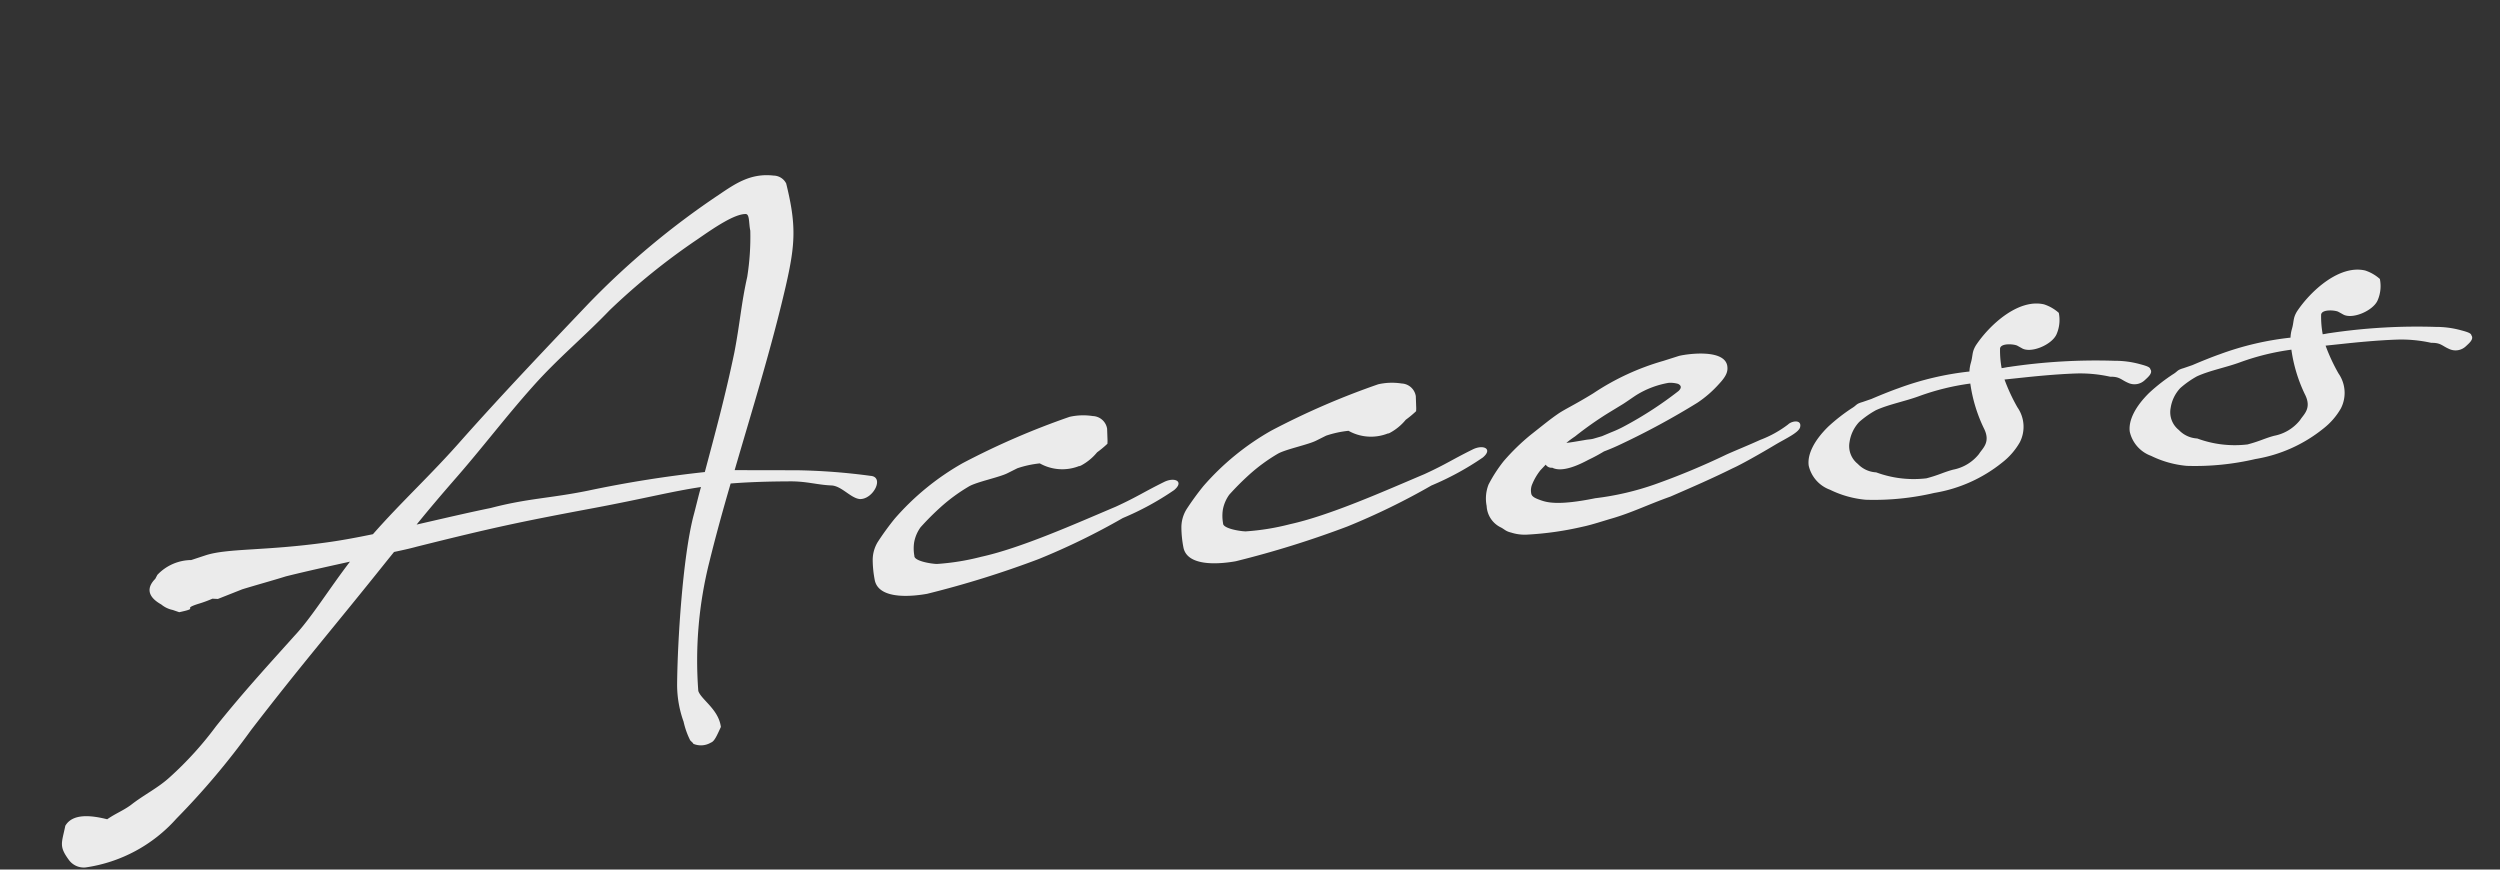 <svg xmlns="http://www.w3.org/2000/svg" width="231.828" height="80.635" viewBox="0 0 231.828 80.635">
  <rect x="0" y="0" width="231.828" height="80.635" fill="#333333" stroke="none"/>
  <path id="パス_5892" data-name="パス 5892" d="M11.538-9.115l-1.423.308A4.383,4.383,0,0,0,6.846-7.769l-.231.346c-.808.654-1,1.5.308,2.423a2.435,2.435,0,0,0,1,.615l.577.269c2.115-.231,0-.231,2-.615a10.794,10.794,0,0,0,1.192-.308l.5.077,2.346-.654c1.385-.269,2.808-.5,4.154-.769,1.923-.269,4-.5,6.038-.731-2.154,2.269-4.115,4.808-5.808,6.269C16.5,1.346,13.654,3.846,10.769,6.769a31.878,31.878,0,0,1-4.692,4.192c-1.231.923-2.577,1.385-3.923,2.231-.808.462-1.462.615-2.308,1.077-1.577-.577-3.154-.846-3.923.192-.5,1.577-.808,1.808,0,3.192a1.714,1.714,0,0,0,1.462.846,13.927,13.927,0,0,0,8.846-3.615,70.137,70.137,0,0,0,7.731-7.423c5.231-5.5,8.538-8.577,14.269-14.385l.654-.654c.731-.077,1.462-.154,2.154-.269,7.115-1,9.577-1.269,16.808-1.846,4.731-.385,7.231-.769,9.962-.885-.346.846-.654,1.769-1,2.654C55.423-4.154,54.154,3.346,53.692,7.346a10.12,10.12,0,0,0,.231,3.538,7.4,7.4,0,0,0,.423,1.769c.038.077.346.385.231.346a1.8,1.8,0,0,0,1.654.077c.346-.077.615-.577,1.077-1.346-.038-1.654-1.538-2.692-1.731-3.538A37.435,37.435,0,0,1,57.846-3.577c.846-2.346,1.769-4.692,2.731-7.038,1.5.038,3.269.154,5.538.385,1.5.154,2.423.577,3.692.769.962.115,1.692,1.385,2.538,1.538,1.231.154,2.5-1.808,1.192-2.038a57.477,57.477,0,0,0-6.731-1.231l-5.731-.615c2.231-5.462,4.577-10.885,6.5-16.462,1.308-3.808,1.577-5.538,1.038-9.462a1.33,1.33,0,0,0-1.077-.846c-2.077-.462-3.577.346-5.231,1.231a74.168,74.168,0,0,0-13.038,8.731c-4.385,3.731-8.769,7.462-13.077,11.385-3.077,2.846-6.115,5.077-9.077,7.808-1.538.154-3.038.269-4.346.308C17.038-8.923,13.654-9.538,11.538-9.115Zm23.538-4.462c2.885-2.654,5.346-5.308,8.231-7.923,2.577-2.346,5.115-4,7.808-6.269a61.4,61.4,0,0,1,8.808-5.692c1.615-.885,3.615-1.962,4.654-1.846.385.038.192.846.269,1.577a23.653,23.653,0,0,1-.731,4.231c-.808,2.385-1.115,4.192-1.923,6.846-1.269,3.962-2.577,7.308-3.885,10.731a108.836,108.836,0,0,0-10.923.577c-3.577.346-5.615.115-9.154.654-2,.192-4.462.5-7,.808C32.577-11.231,33.962-12.538,35.077-13.577ZM54.538,12.962a.038.038,0,0,1,.038.038A.038.038,0,0,0,54.538,12.962ZM93-8.846a4.9,4.9,0,0,0,1.654-1.077,9.745,9.745,0,0,0,1.038-.692l.038-.269L95.808-12a1.392,1.392,0,0,0-1.192-1.308,5.78,5.78,0,0,0-2.154-.154,71.281,71.281,0,0,0-10.308,3.231,24.015,24.015,0,0,0-6.808,4.462,25.426,25.426,0,0,0-1.769,1.962,3.2,3.2,0,0,0-.654,1.654,10.13,10.13,0,0,0,0,1.885c.231,1.923,3.654,1.808,4.692,1.731A90.913,90.913,0,0,0,88.231-.654a64.131,64.131,0,0,0,8.154-2.962,26.445,26.445,0,0,0,5-2.077c1.038-.692.192-1.231-.846-.846C98.462-5.769,98-5.462,95.846-4.731c-3.923,1.192-9.115,2.885-12.885,3.308a22.226,22.226,0,0,1-4.154.231c-.577-.077-2.077-.5-2-.962a3.8,3.8,0,0,1,.115-1.269,3.439,3.439,0,0,1,.731-1.308,25.113,25.113,0,0,1,2.038-1.654,16.149,16.149,0,0,1,2.846-1.654c.808-.346,2.923-.538,3.692-.846l.923-.346a9.516,9.516,0,0,1,2.115-.231,4.25,4.25,0,0,0,3.5.654c.077-.038.154,0,.192-.038Zm28.769,0a4.9,4.9,0,0,0,1.654-1.077,9.744,9.744,0,0,0,1.038-.692l.038-.269L124.577-12a1.392,1.392,0,0,0-1.192-1.308,5.78,5.78,0,0,0-2.154-.154,71.281,71.281,0,0,0-10.308,3.231,24.015,24.015,0,0,0-6.808,4.462,25.426,25.426,0,0,0-1.769,1.962,3.2,3.2,0,0,0-.654,1.654,10.13,10.13,0,0,0,0,1.885c.231,1.923,3.654,1.808,4.692,1.731A90.913,90.913,0,0,0,117-.654a64.131,64.131,0,0,0,8.154-2.962,26.445,26.445,0,0,0,5-2.077c1.038-.692.192-1.231-.846-.846-2.077.769-2.538,1.077-4.692,1.808-3.923,1.192-9.115,2.885-12.885,3.308a22.226,22.226,0,0,1-4.154.231c-.577-.077-2.077-.5-2-.962a3.8,3.8,0,0,1,.115-1.269,3.439,3.439,0,0,1,.731-1.308,25.114,25.114,0,0,1,2.038-1.654,16.149,16.149,0,0,1,2.846-1.654c.808-.346,2.923-.538,3.692-.846l.923-.346a9.516,9.516,0,0,1,2.115-.231,4.25,4.25,0,0,0,3.5.654c.077-.038.154,0,.192-.038Zm18.115,4.385a15.485,15.485,0,0,0,1.5-.615c.731-.192,1.308-.385,1.731-.538a71.087,71.087,0,0,0,7.346-3.038,10.4,10.4,0,0,0,2.154-1.5c.808-.692,1-1.115.962-1.654-.154-1.538-3.462-1.462-4.346-1.346l-1.5.308a23.123,23.123,0,0,0-6.769,2.308c-1.846.885-2.808,1.192-3.5,1.577-.769.423-1.231.731-2.692,1.654a19.853,19.853,0,0,0-2.731,2.154,13.29,13.29,0,0,0-1.615,2,3.558,3.558,0,0,0-.385,1.962A2.33,2.33,0,0,0,131.077.885c.385.231.423.423.962.615a4.1,4.1,0,0,0,1.5.346,29.547,29.547,0,0,0,5.154-.192c.808-.077,2.038-.346,2.692-.462,1.962-.346,3.462-.923,5.692-1.462,2.192-.692,4.038-1.269,6-2,.731-.231,2.615-1.038,4.269-1.808,1.038-.462,2.154-.846,2.346-1.308.269-.731-.692-.692-1.077-.385a10.162,10.162,0,0,1-2.731,1.154c-1.154.385-2.115.654-3.192,1a67.283,67.283,0,0,1-6.962,2.077,26.035,26.035,0,0,1-5.615.692c-3.577.346-4.538-.115-5.038-.346-.385-.192-.808-.385-.808-.731a1.442,1.442,0,0,1,.192-.846,5.323,5.323,0,0,1,.885-1.192l.538-.462a.64.64,0,0,0,.577.346C137.346-3.5,139.038-4.115,139.885-4.462Zm-1.038-2.269a32.732,32.732,0,0,1,3.308-1.846l1.462-.692c.385-.192,1-.538,1.308-.692A8.357,8.357,0,0,1,148-10.769a2.558,2.558,0,0,1,.885.192c.038.038.462.269-.038.654a34.78,34.78,0,0,1-5.269,2.692,10.736,10.736,0,0,1-1.346.462l-.885.269-.846.154c-.346.038-.385,0-.846.038-.615.038-1.192.077-1.5.077H138A9.726,9.726,0,0,1,138.846-6.731Zm26.846-.385c-.654.115-.538.231-1.038.462a16.841,16.841,0,0,0-2.346,1.462c-1.462,1.154-2.231,2.385-2.192,3.423A3.117,3.117,0,0,0,161.846.654a9.414,9.414,0,0,0,3.192,1.269,24.565,24.565,0,0,0,6.385.038A13.55,13.55,0,0,0,178-.192a6.359,6.359,0,0,0,1.808-1.692,3.154,3.154,0,0,0,.115-3.231A16.994,16.994,0,0,1,179-7.808h1.731c.808,0,3.154,0,5.115.154a12.945,12.945,0,0,1,2.923.615c.885.077.962.385,1.577.731a1.388,1.388,0,0,0,1.577-.077c.308-.231.846-.577.615-.962,0-.192-.346-.346-.846-.538a8.663,8.663,0,0,0-2.346-.577,54.655,54.655,0,0,0-9.808-.462c-.231,0-.462.038-.692.038a9,9,0,0,1,.038-1.769c.038-.577,1.308-.346,1.615-.154l.385.269c.769.615,2.808,0,3.346-.923a3.32,3.32,0,0,0,.423-1.962,3.86,3.86,0,0,0-1.269-.923c-2.308-.808-5.231,1.346-6.692,3.115-.462.615-.346.885-.654,1.615a3.35,3.35,0,0,0-.192.731,27.453,27.453,0,0,0-6.692.846c-.654.154-1.615.423-2.615.731Zm10.923,3.577c.538,1.385-.308,1.846-.692,2.346A4.03,4.03,0,0,1,173.385,0c-.962.154-1.308.346-2.538.538A10.013,10.013,0,0,1,166.269-.5a2.524,2.524,0,0,1-1.615-.962,2.1,2.1,0,0,1-.538-2.115,3.433,3.433,0,0,1,1.077-1.731,8.675,8.675,0,0,1,1.654-.923c1.269-.423,2.808-.538,4.154-.885a22.6,22.6,0,0,1,4.808-.654A14.022,14.022,0,0,0,176.615-3.538Zm19-3.577c-.654.115-.538.231-1.038.462a16.841,16.841,0,0,0-2.346,1.462c-1.462,1.154-2.231,2.385-2.192,3.423A3.117,3.117,0,0,0,191.769.654a9.414,9.414,0,0,0,3.192,1.269,24.565,24.565,0,0,0,6.385.038,13.55,13.55,0,0,0,6.577-2.154,6.359,6.359,0,0,0,1.808-1.692,3.154,3.154,0,0,0,.115-3.231,17,17,0,0,1-.923-2.692h1.731c.808,0,3.154,0,5.115.154a12.945,12.945,0,0,1,2.923.615c.885.077.962.385,1.577.731a1.388,1.388,0,0,0,1.577-.077c.308-.231.846-.577.615-.962,0-.192-.346-.346-.846-.538a8.664,8.664,0,0,0-2.346-.577,54.655,54.655,0,0,0-9.808-.462c-.231,0-.462.038-.692.038a9,9,0,0,1,.038-1.769c.038-.577,1.308-.346,1.615-.154l.385.269c.769.615,2.808,0,3.346-.923a3.32,3.32,0,0,0,.423-1.962,3.86,3.86,0,0,0-1.269-.923c-2.308-.808-5.231,1.346-6.692,3.115-.462.615-.346.885-.654,1.615a3.349,3.349,0,0,0-.192.731,27.454,27.454,0,0,0-6.692.846c-.654.154-1.615.423-2.615.731Zm10.923,3.577c.538,1.385-.308,1.846-.692,2.346A4.03,4.03,0,0,1,203.308,0c-.962.154-1.308.346-2.538.538A10.013,10.013,0,0,1,196.192-.5a2.524,2.524,0,0,1-1.615-.962,2.1,2.1,0,0,1-.538-2.115,3.433,3.433,0,0,1,1.077-1.731,8.675,8.675,0,0,1,1.654-.923c1.269-.423,2.808-.538,4.154-.885a22.6,22.6,0,0,1,4.808-.654A14.022,14.022,0,0,0,206.538-3.538Z" transform="matrix(0.995, -0.105, 0.105, 0.995, 8.595, 61.758)" fill="#ebebeb"/>
</svg>

